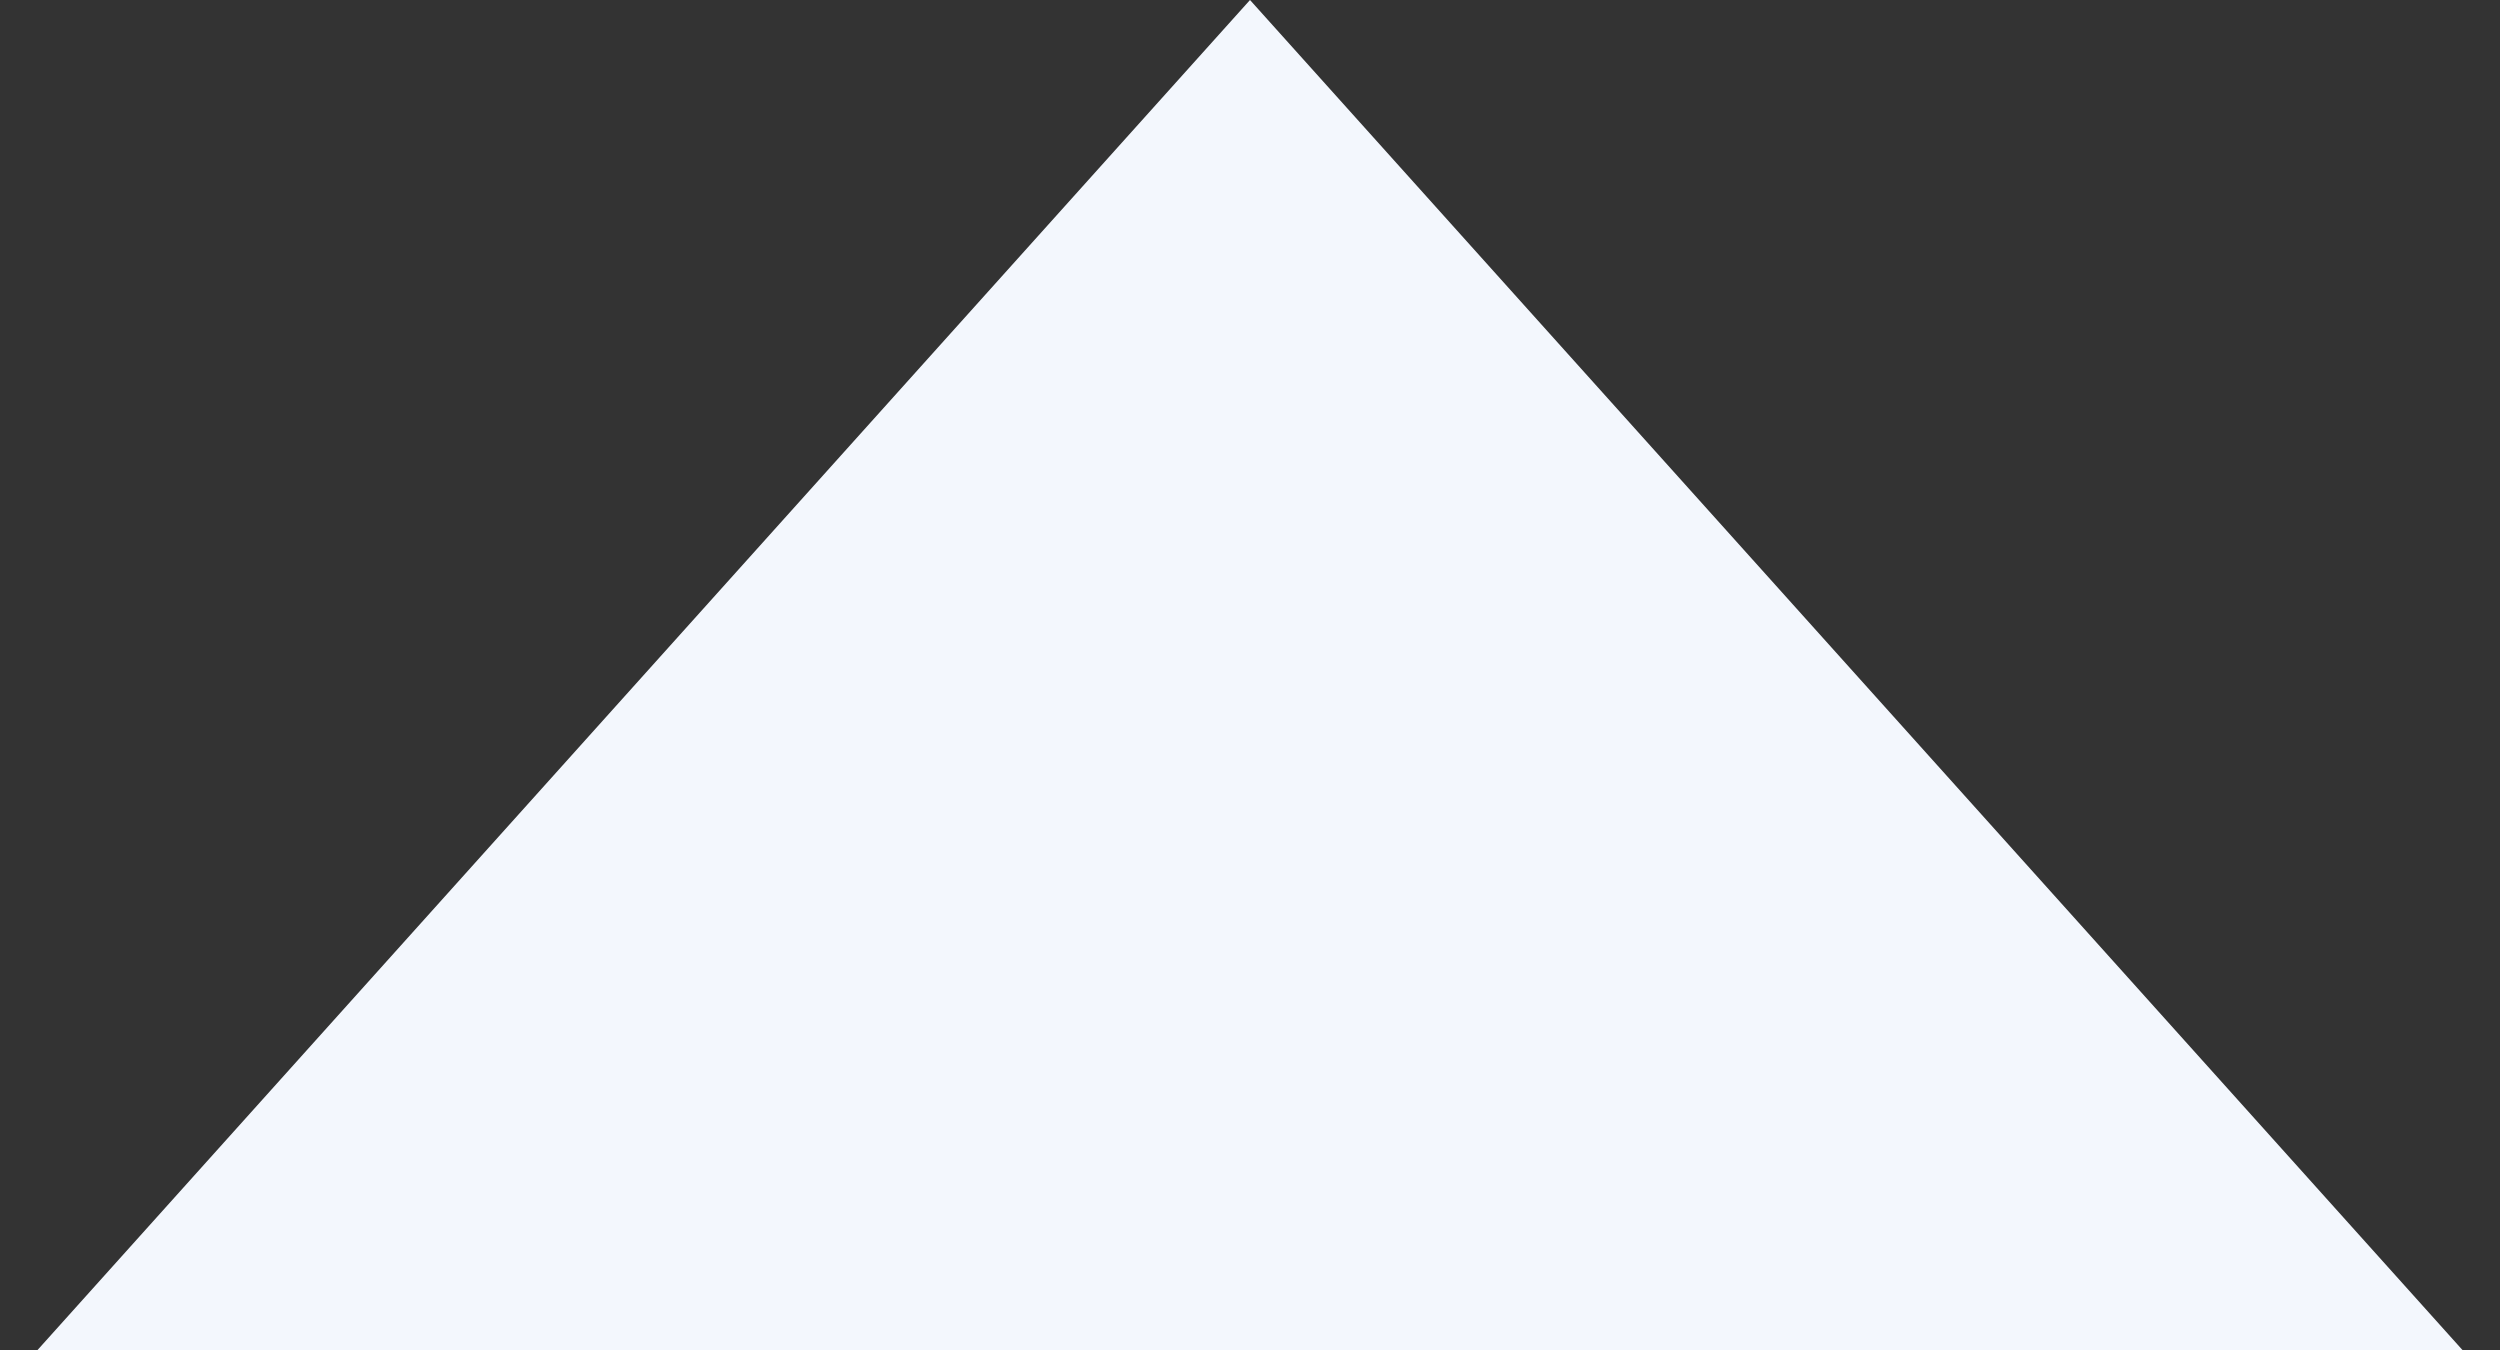 <?xml version="1.0" encoding="UTF-8"?> <svg xmlns="http://www.w3.org/2000/svg" width="50" height="27" viewBox="0 0 50 27" fill="none"><rect x="0" y="0" width="50" height="27" fill="#333333" stroke="none"/> <path d="M25 0L49.249 27H0.751L25 0Z" fill="#F3F7FD"></path> </svg> 